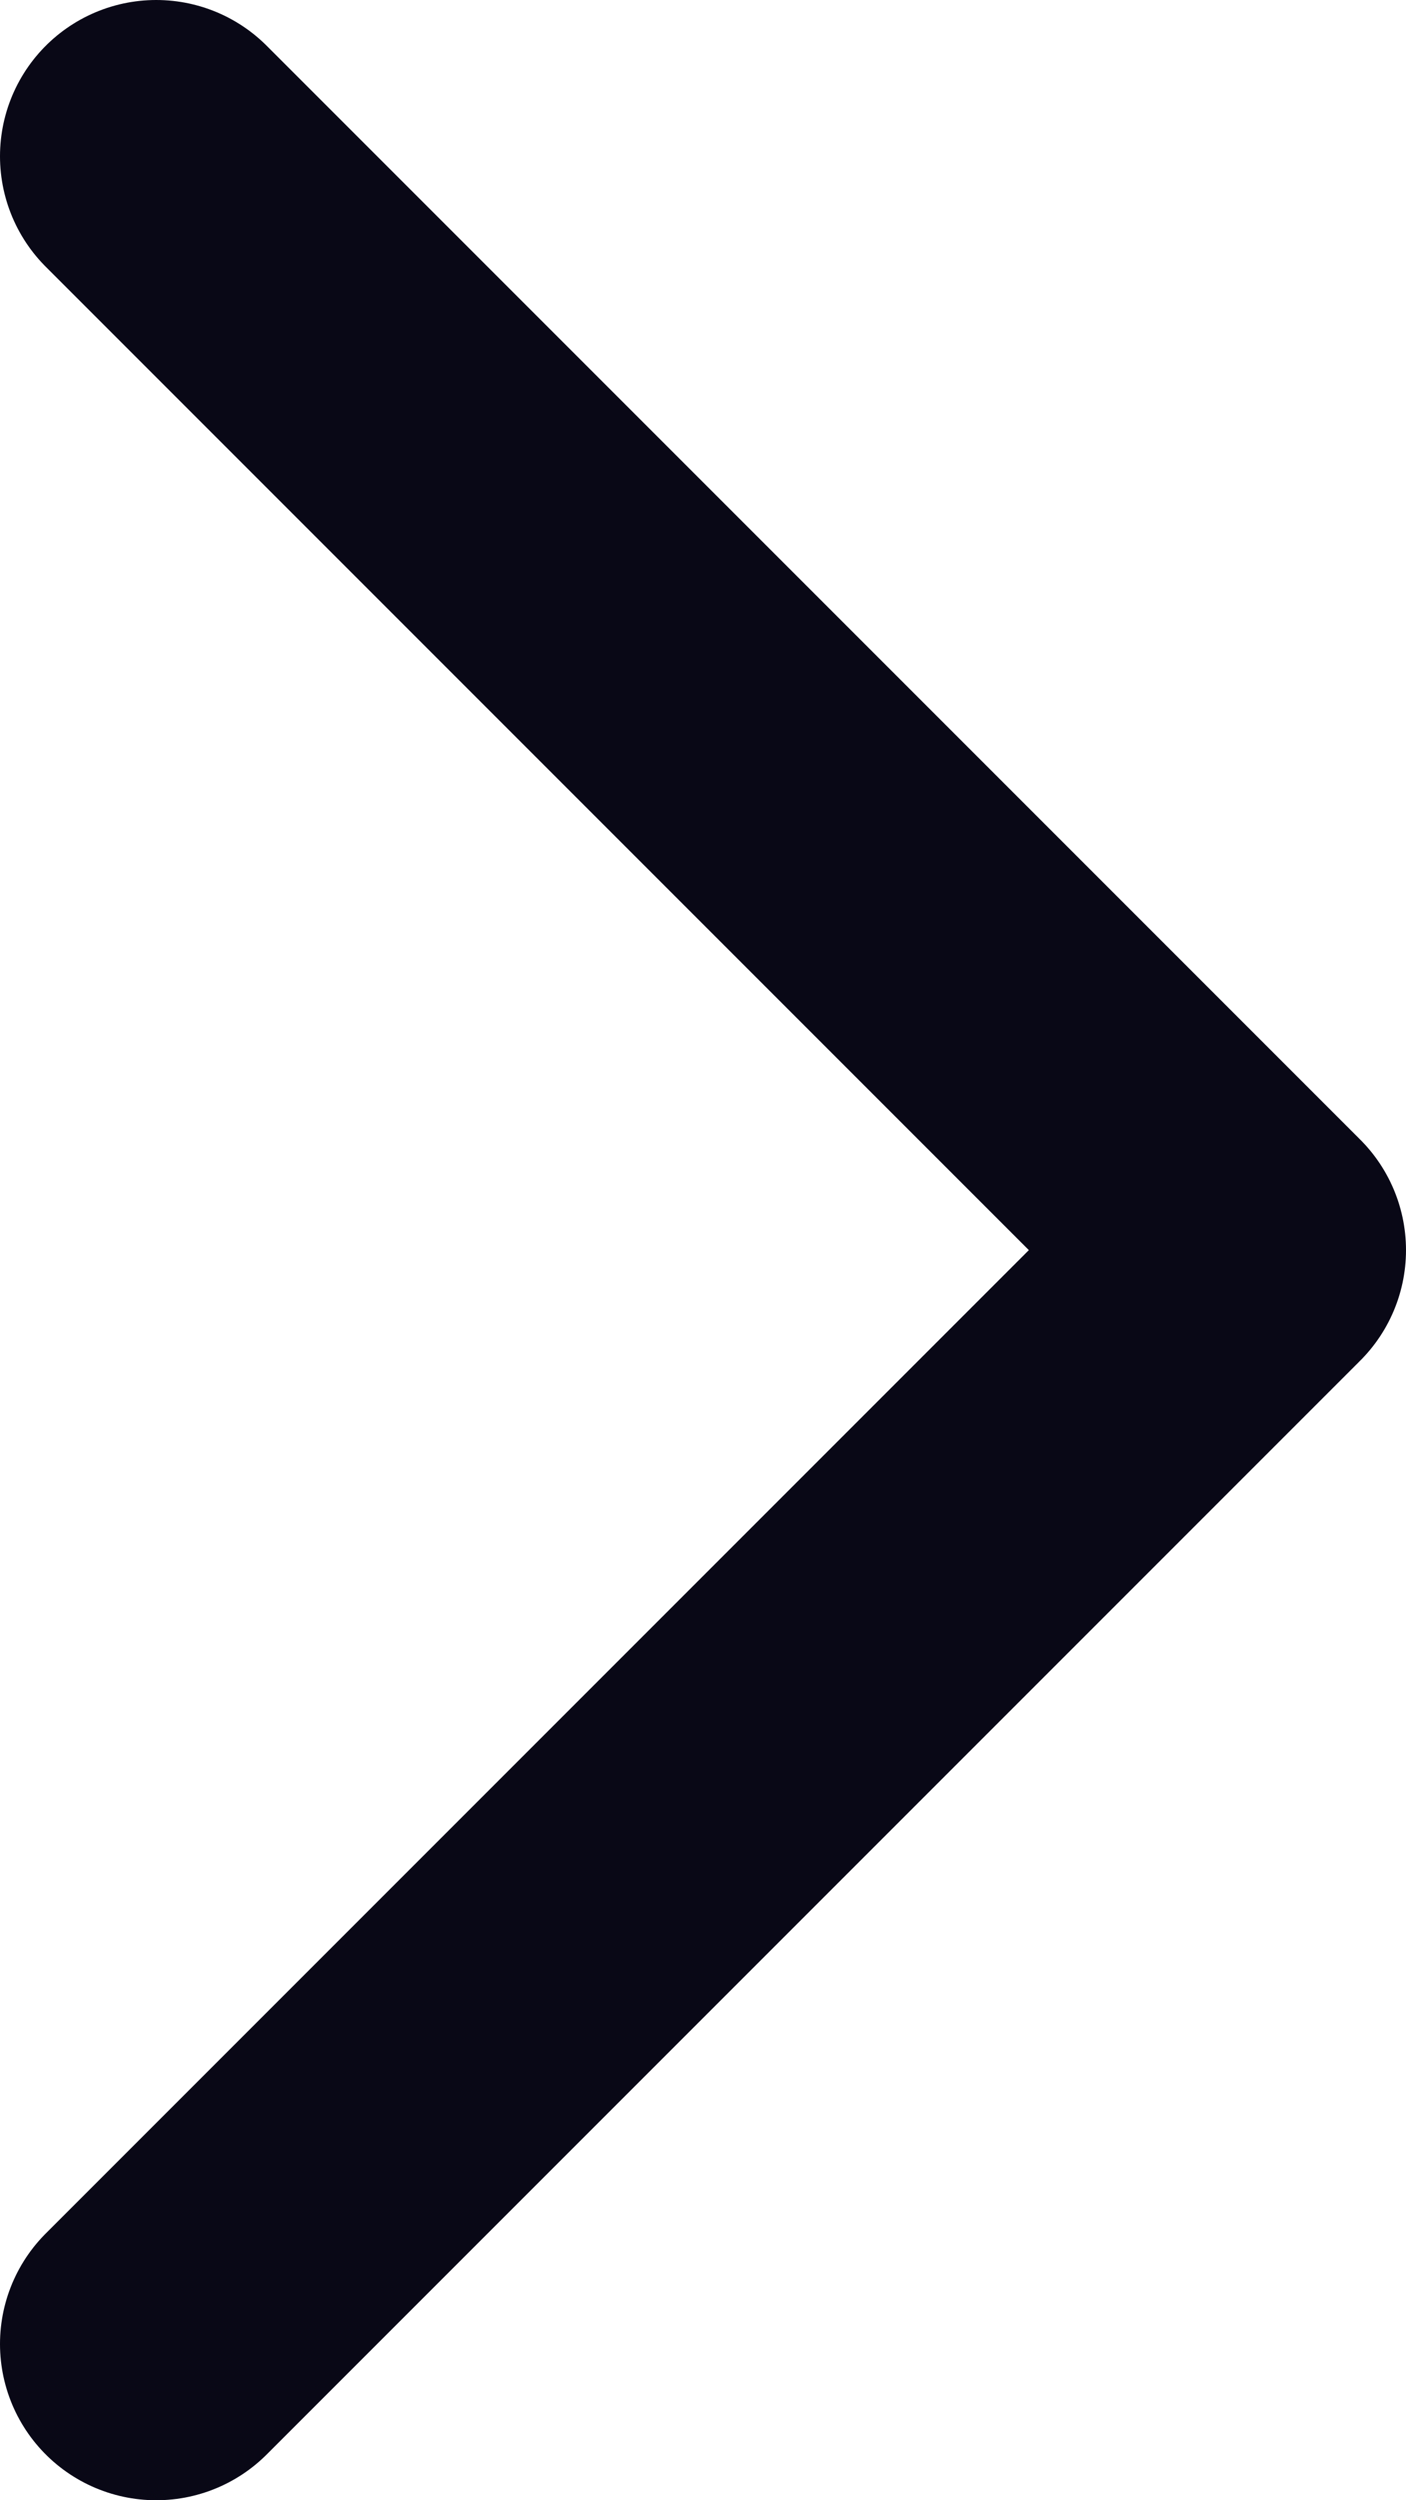 <svg width="9" height="16" viewBox="0 0 9 16" fill="none" xmlns="http://www.w3.org/2000/svg">
<path d="M1 15L8 8L1 1" stroke="#090816" stroke-width="2" stroke-linecap="round" stroke-linejoin="round"/>
</svg>
